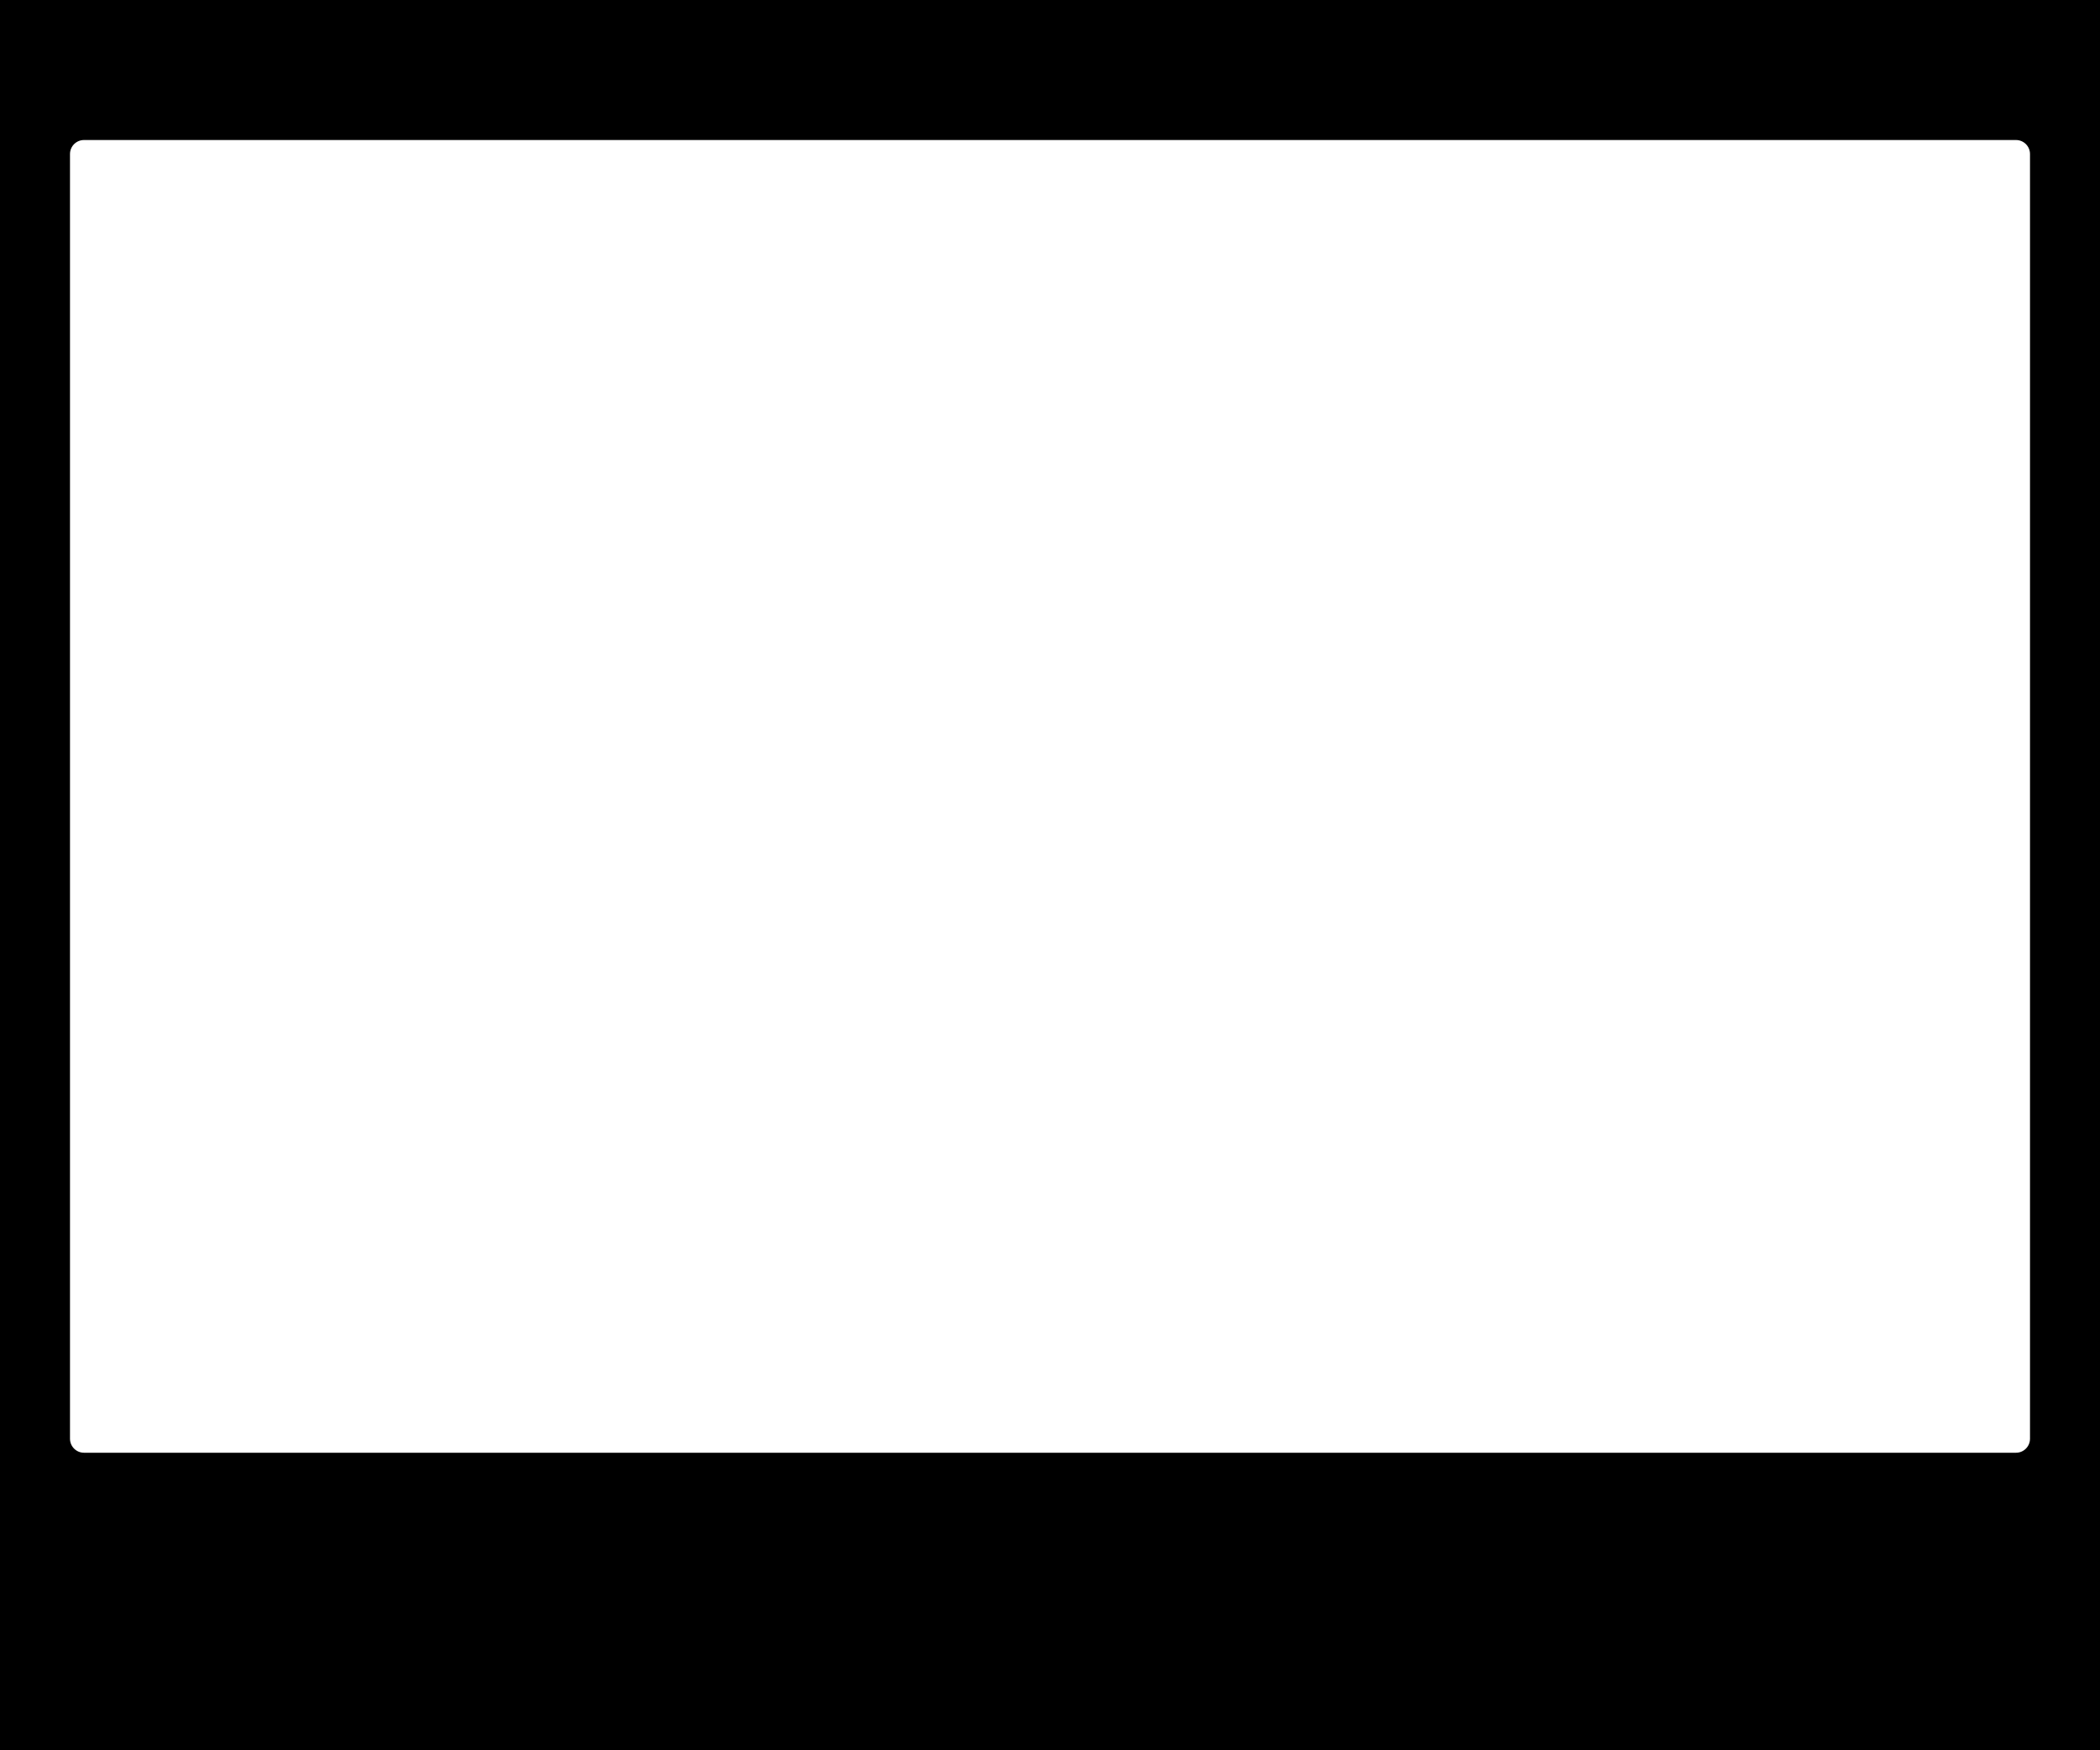 <?xml version="1.0" encoding="UTF-8"?> <svg xmlns="http://www.w3.org/2000/svg" width="1200" height="1000" viewBox="0 0 1200 1000" fill="none"><path fill-rule="evenodd" clip-rule="evenodd" d="M1200 0H0V1000H1200V0ZM48 80C43.582 80 40 83.582 40 88V822C40 826.418 43.582 830 48 830H1152C1156.42 830 1160 826.418 1160 822V88C1160 83.582 1156.42 80 1152 80H48Z" fill="black"></path></svg> 